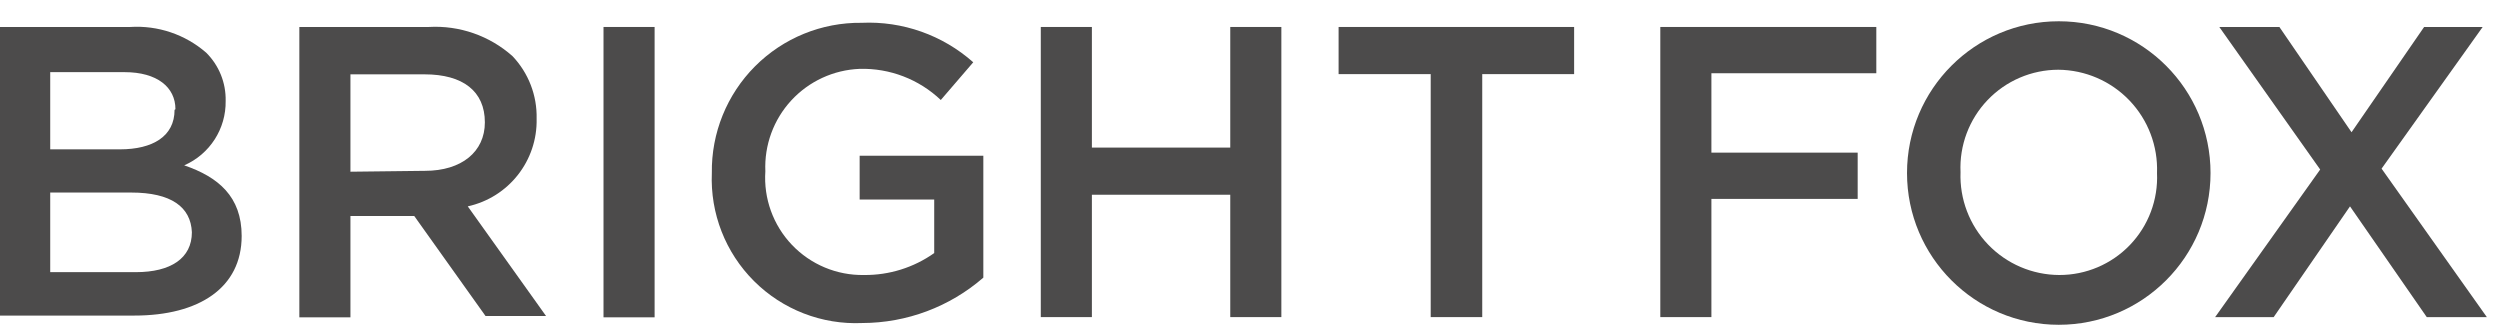 <?xml version="1.0" encoding="UTF-8"?>
<svg width="114px" height="15px" viewBox="0 0 114 15" version="1.1" xmlns="http://www.w3.org/2000/svg" xmlns:xlink="http://www.w3.org/1999/xlink">
    <!-- Generator: Sketch 52.2 (67145) - http://www.bohemiancoding.com/sketch -->
    <title>text-logo-greylogo-grey</title>
    <desc>Created with Sketch.</desc>
    <g id="Symbols" stroke="none" stroke-width="1" fill="none" fill-rule="evenodd">
        <g id="text-logo-grey" fill="#4C4B4B">
            <g>
                <path d="M0,1.23 L5.94,1.23 C7.202,1.151 8.445,1.571 9.4,2.4 C9.986,2.98 10.308,3.776 10.29,4.6 C10.311,5.872 9.566,7.031 8.4,7.54 C9.95,8.07 11.02,8.96 11.02,10.76 C11.02,13.12 9.08,14.39 6.13,14.39 L0,14.39 L0,1.23 Z M8,4.98 C8,3.98 7.17,3.29 5.68,3.29 L2.29,3.29 L2.29,6.81 L5.47,6.81 C6.96,6.81 7.96,6.22 7.96,5.01 L8,4.98 Z M6,8.78 L2.29,8.78 L2.29,12.41 L6.2,12.41 C7.78,12.41 8.75,11.78 8.75,10.59 C8.7,9.44 7.81,8.78 5.98,8.78 L6,8.78 Z" id="Shape" fill-rule="nonzero"></path>
                <path d="M13.65,1.23 L19.55,1.23 C20.949,1.15 22.323,1.628 23.37,2.56 C24.099,3.327 24.495,4.352 24.47,5.41 C24.515,7.323 23.199,8.999 21.33,9.41 L24.9,14.41 L22.14,14.41 L18.89,9.85 L15.98,9.85 L15.98,14.47 L13.65,14.47 L13.65,1.23 Z M19.38,7.79 C21.05,7.79 22.11,6.92 22.11,5.58 C22.11,4.16 21.11,3.39 19.36,3.39 L15.98,3.39 L15.98,7.83 L19.38,7.79 Z" id="Shape" fill-rule="nonzero"></path>
                <rect id="Rectangle" x="27.52" y="1.23" width="2.33" height="13.24"></rect>
                <path d="M32.46,7.89 C32.433,6.069 33.143,4.314 34.429,3.024 C35.716,1.734 37.468,1.018 39.29,1.04 C41.156,0.954 42.983,1.6 44.38,2.84 L42.9,4.56 C41.904,3.614 40.573,3.103 39.2,3.14 C38.01,3.187 36.887,3.706 36.08,4.582 C35.273,5.458 34.849,6.62 34.9,7.81 C34.816,9.048 35.255,10.265 36.11,11.164 C36.966,12.063 38.159,12.562 39.4,12.54 C40.545,12.552 41.665,12.202 42.6,11.54 L42.6,9.1 L39.2,9.1 L39.2,7.1 L44.84,7.1 L44.84,12.66 C43.309,13.991 41.349,14.726 39.32,14.73 C37.48,14.813 35.69,14.12 34.385,12.819 C33.081,11.519 32.382,9.73 32.46,7.89 Z" id="Path"></path>
                <polygon id="Path" points="47.46 1.23 49.79 1.23 49.79 6.73 56.1 6.73 56.1 1.23 58.43 1.23 58.43 14.46 56.1 14.46 56.1 8.88 49.79 8.88 49.79 14.46 47.46 14.46"></polygon>
                <polygon id="Path" points="65.24 3.38 61.04 3.38 61.04 1.23 71.78 1.23 71.78 3.38 67.59 3.38 67.59 14.46 65.24 14.46"></polygon>
                <polygon id="Path" points="75.71 1.23 85.56 1.23 85.56 3.34 78.04 3.34 78.04 6.96 84.71 6.96 84.71 9.07 78.04 9.07 78.04 14.46 75.71 14.46"></polygon>
                <path d="M86.96,7.89 C86.96,4.068 90.058,0.97 93.88,0.97 C97.702,0.97 100.8,4.068 100.8,7.89 C100.8,11.712 97.702,14.81 93.88,14.81 C90.058,14.81 86.96,11.712 86.96,7.89 Z M98.36,7.89 C98.406,6.664 97.954,5.471 97.106,4.584 C96.258,3.696 95.087,3.19 93.86,3.18 C92.641,3.182 91.475,3.681 90.633,4.563 C89.791,5.444 89.345,6.632 89.4,7.85 C89.354,9.074 89.807,10.265 90.655,11.149 C91.504,12.034 92.675,12.535 93.9,12.54 C95.117,12.544 96.283,12.049 97.126,11.17 C97.969,10.292 98.415,9.106 98.36,7.89 Z" id="Shape" fill-rule="nonzero"></path>
                <polygon id="Path" points="113.21 1.23 108.6 7.69 113.4 14.46 110.66 14.46 107.16 9.41 103.68 14.46 101.01 14.46 105.8 7.73 101.2 1.23 103.94 1.23 107.23 6.03 110.54 1.23"></polygon>
            </g>
        </g>
    </g>
</svg>